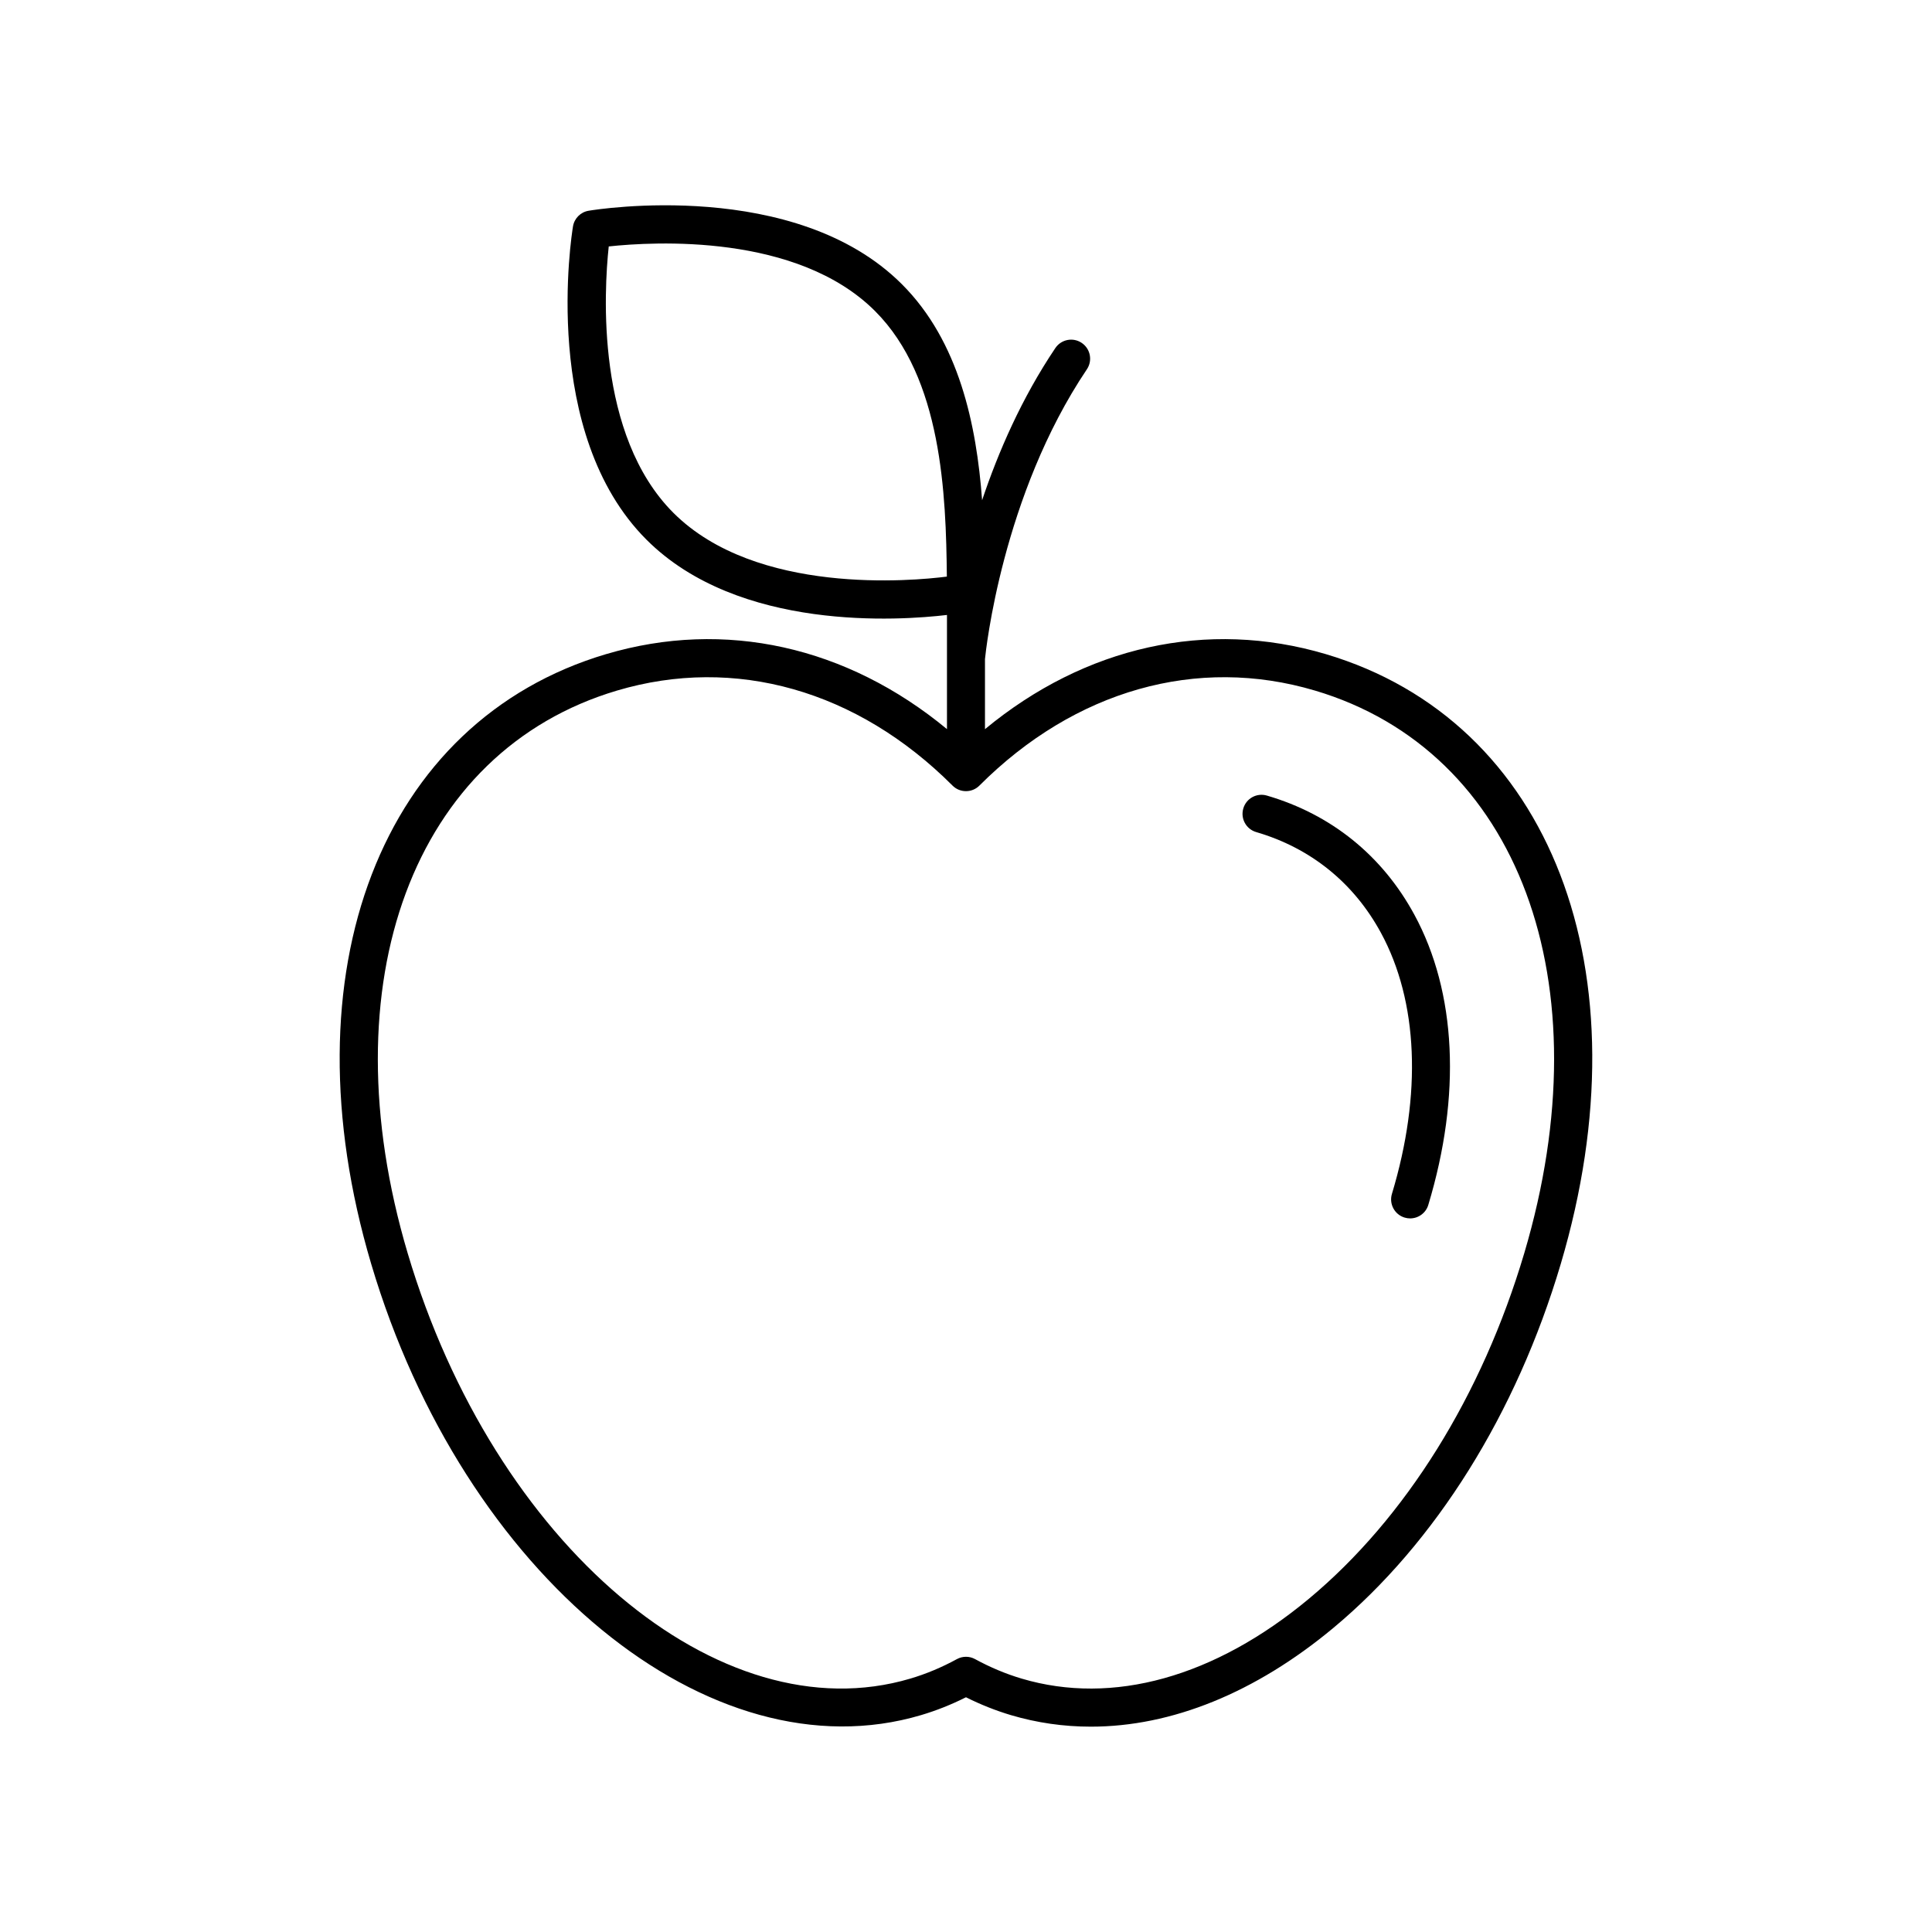<?xml version="1.0" encoding="UTF-8"?>
<!-- The Best Svg Icon site in the world: iconSvg.co, Visit us! https://iconsvg.co -->
<svg fill="#000000" width="800px" height="800px" version="1.1" viewBox="144 144 512 512" xmlns="http://www.w3.org/2000/svg">
 <g>
  <path d="m304.65 317.34c-59.66 17.707-85.266 84.176-62.27 161.64 24.488 82.492 89.863 136.13 145.72 119.54 4.031-1.195 8.02-2.781 11.895-4.727 3.883 1.945 7.871 3.527 11.891 4.727 6.914 2.051 14.012 3.062 21.207 3.062 21.355 0 43.559-8.934 64.266-26.172 27.094-22.566 48.492-56.805 60.25-96.426 22.988-77.461-2.613-143.93-62.27-161.64-31.426-9.316-63.766-2.055-90.309 19.891v-18.566c0.211-2.137 4.559-43.422 27.008-76.805 1.551-2.309 0.941-5.438-1.371-6.992-2.312-1.559-5.438-0.938-6.992 1.371-8.918 13.254-15.105 27.492-19.406 40.324-1.477-19.949-6.07-42.074-21.246-57.242-28.219-28.227-80.812-19.852-83.031-19.477-2.125 0.352-3.789 2.016-4.141 4.141-0.367 2.223-8.734 54.82 19.477 83.031 24.449 24.449 67.207 21.418 79.633 19.949v30.254c-26.539-21.941-58.891-29.195-90.312-19.879zm17.801-37.441c-20.605-20.609-18.402-58.652-17.129-70.59 11.945-1.281 49.934-3.512 70.582 17.133 17.75 17.746 18.797 48.633 19.023 70.363-9.074 1.16-50.547 5.019-72.477-16.906zm170.02 47.105c53.969 16.02 76.777 77.336 55.473 149.11-11.195 37.727-31.453 70.23-57.035 91.543-25 20.824-52.043 28.355-76.156 21.191-4.18-1.238-8.328-2.977-12.34-5.164-0.75-0.414-1.582-0.621-2.414-0.621s-1.664 0.207-2.414 0.621c-4.004 2.188-8.156 3.926-12.344 5.164-50.594 15.008-110.29-35.578-133.2-112.73-21.305-71.777 1.508-133.09 55.473-149.11 31.262-9.285 63.652-0.098 88.914 25.176 0.91 0.918 2.172 1.48 3.566 1.48s2.656-0.562 3.566-1.48c25.266-25.277 57.68-34.461 88.906-25.18z"/>
  <path d="m476.91 364.51c14.438 4.219 25.875 13.453 33.066 26.719 9.848 18.168 10.879 42.727 2.898 69.168-0.805 2.66 0.707 5.477 3.367 6.277 0.488 0.145 0.973 0.215 1.457 0.215 2.168 0 4.168-1.402 4.82-3.582 8.766-29.031 7.457-56.332-3.684-76.883-8.5-15.68-22.023-26.602-39.102-31.59-2.684-0.785-5.473 0.75-6.246 3.426-0.781 2.676 0.746 5.473 3.422 6.25z"/>
 </g>
</svg>